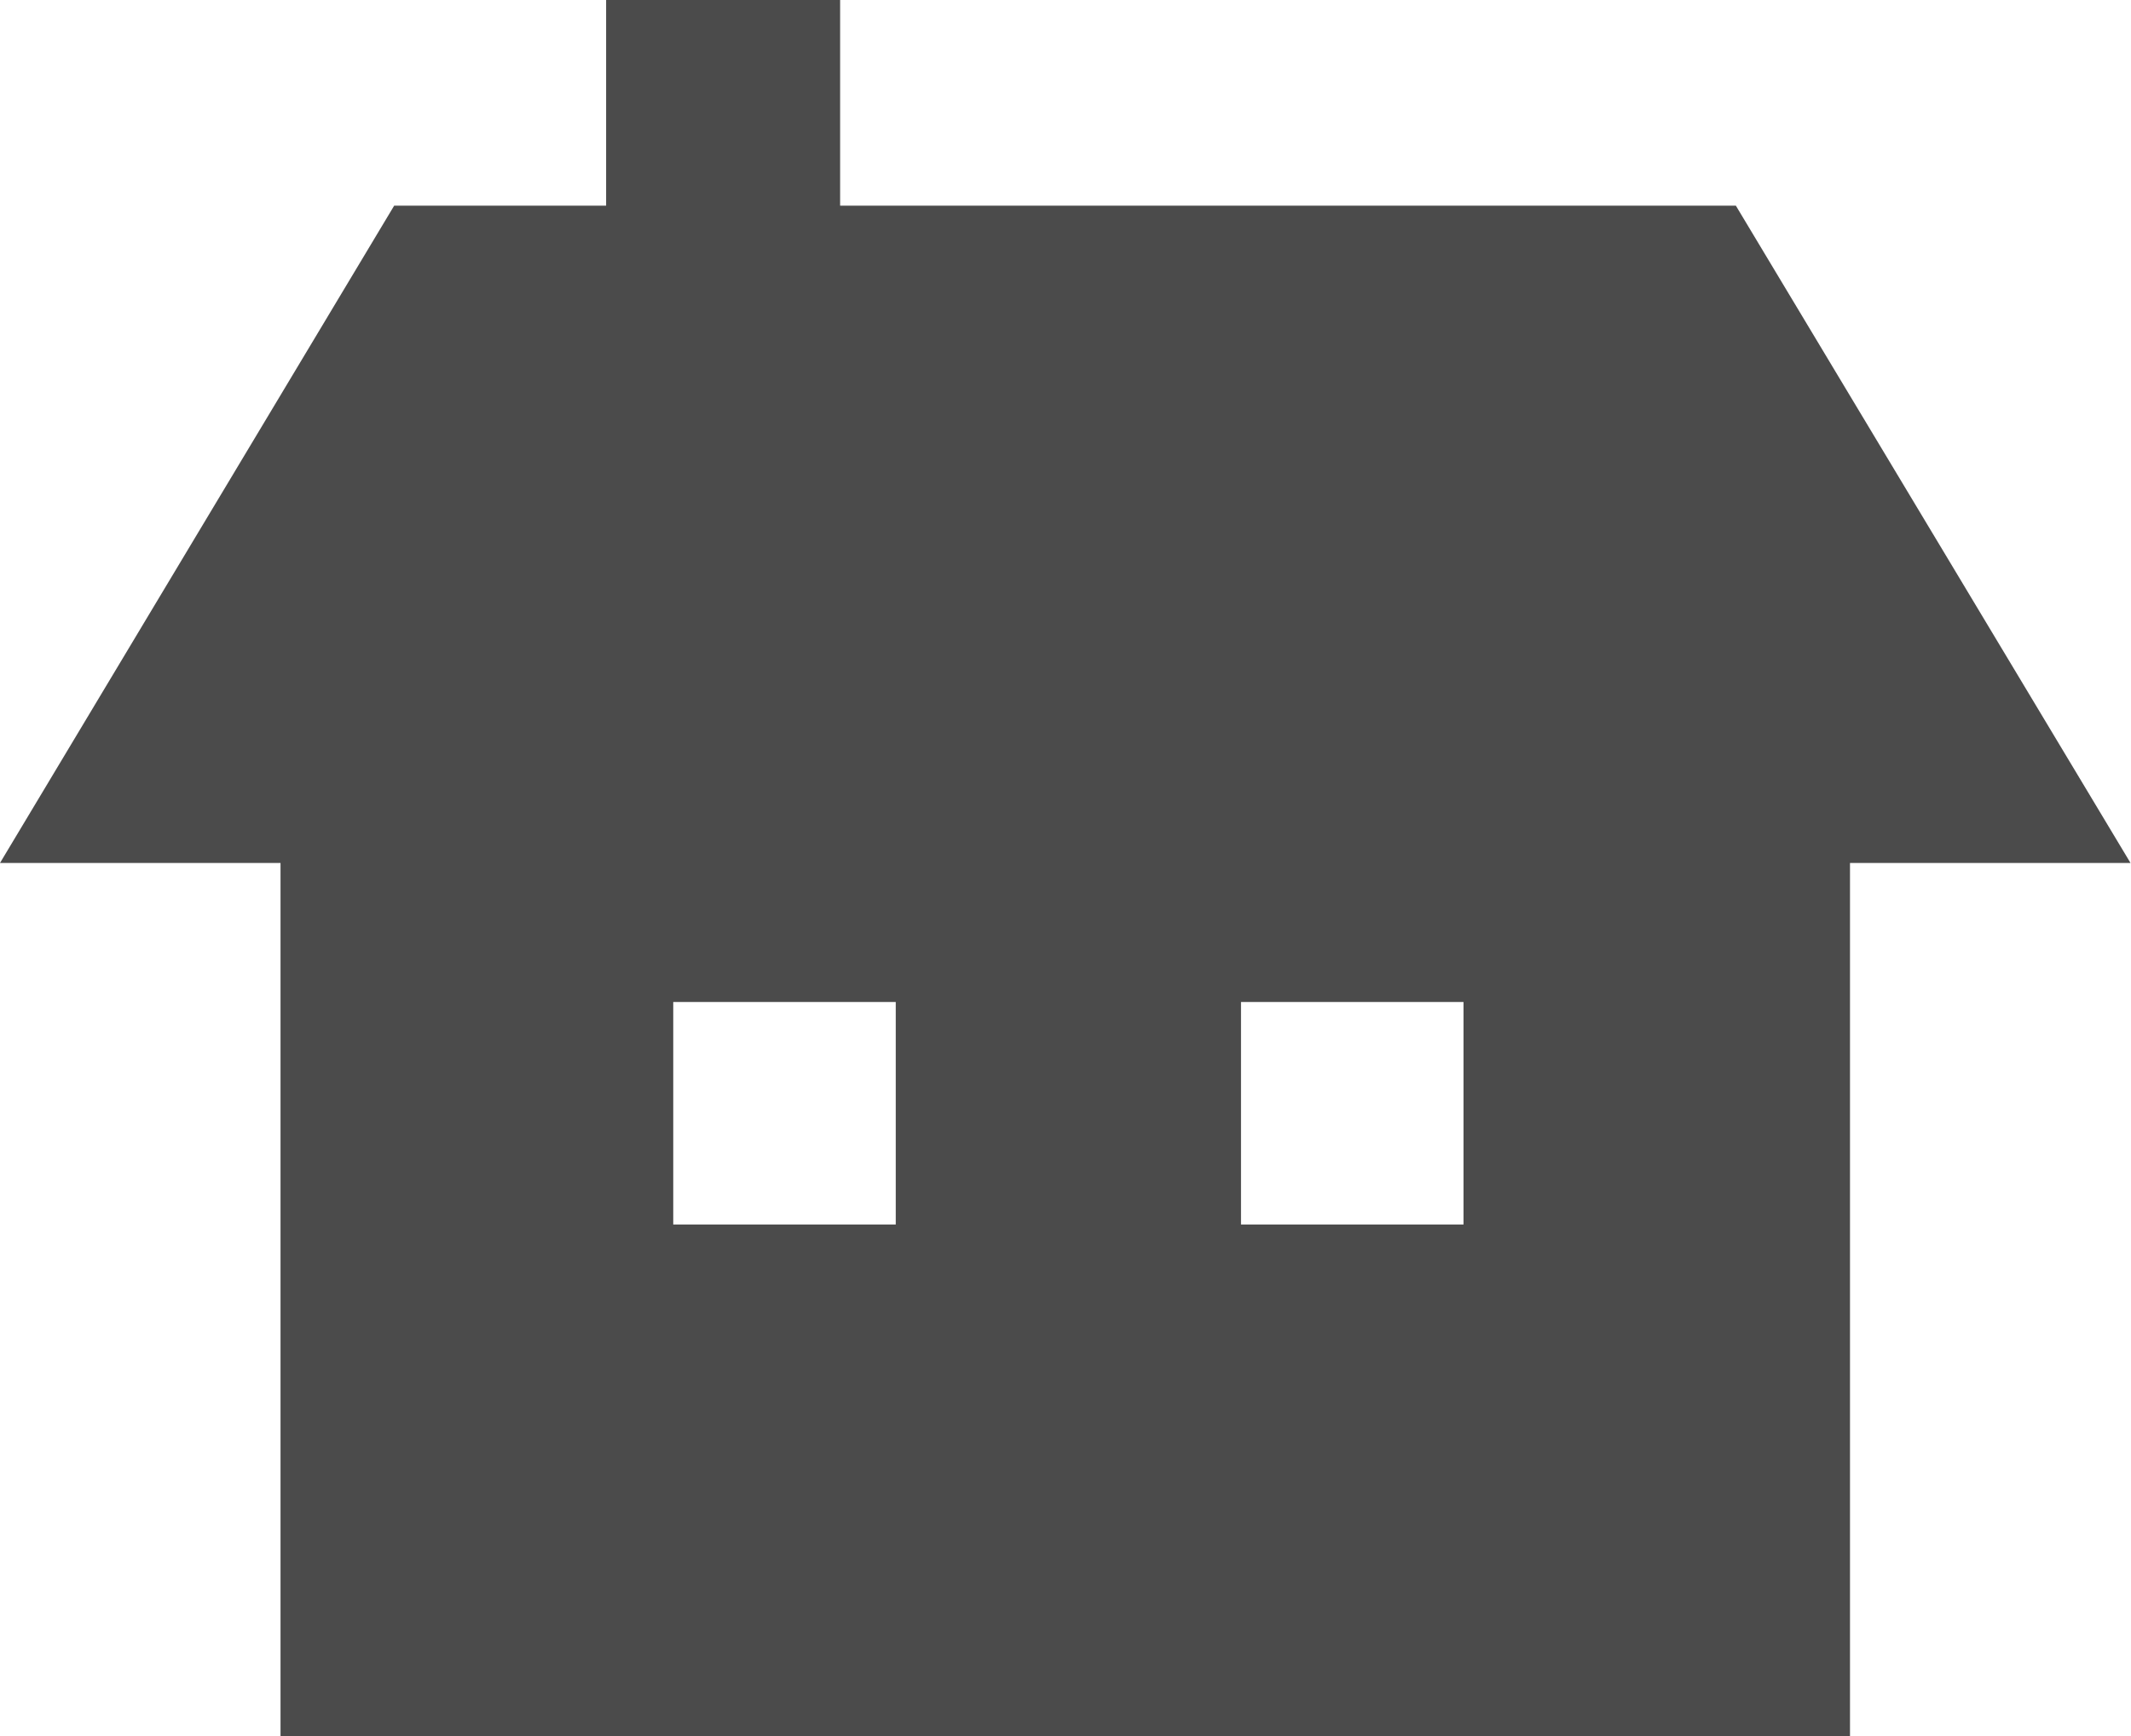 <?xml version="1.0" encoding="UTF-8"?><svg id="_レイヤー_2" xmlns="http://www.w3.org/2000/svg" viewBox="0 0 44.44 36.21"><defs><style>.cls-1{fill:#4b4b4b;stroke-width:0px;}</style></defs><g id="_レイヤー_1-2"><path class="cls-1" d="m36.21,4.29h-18.69V0h-4.88v4.29h-4.42L0,18h5.85v18.22h32.73v-18.22h5.85l-8.23-13.71Zm-17.53,21.25h-4.64v-4.64h4.64v4.64h0Zm11.84,0h-4.64v-4.64h4.64v4.64h0Z"/></g></svg>